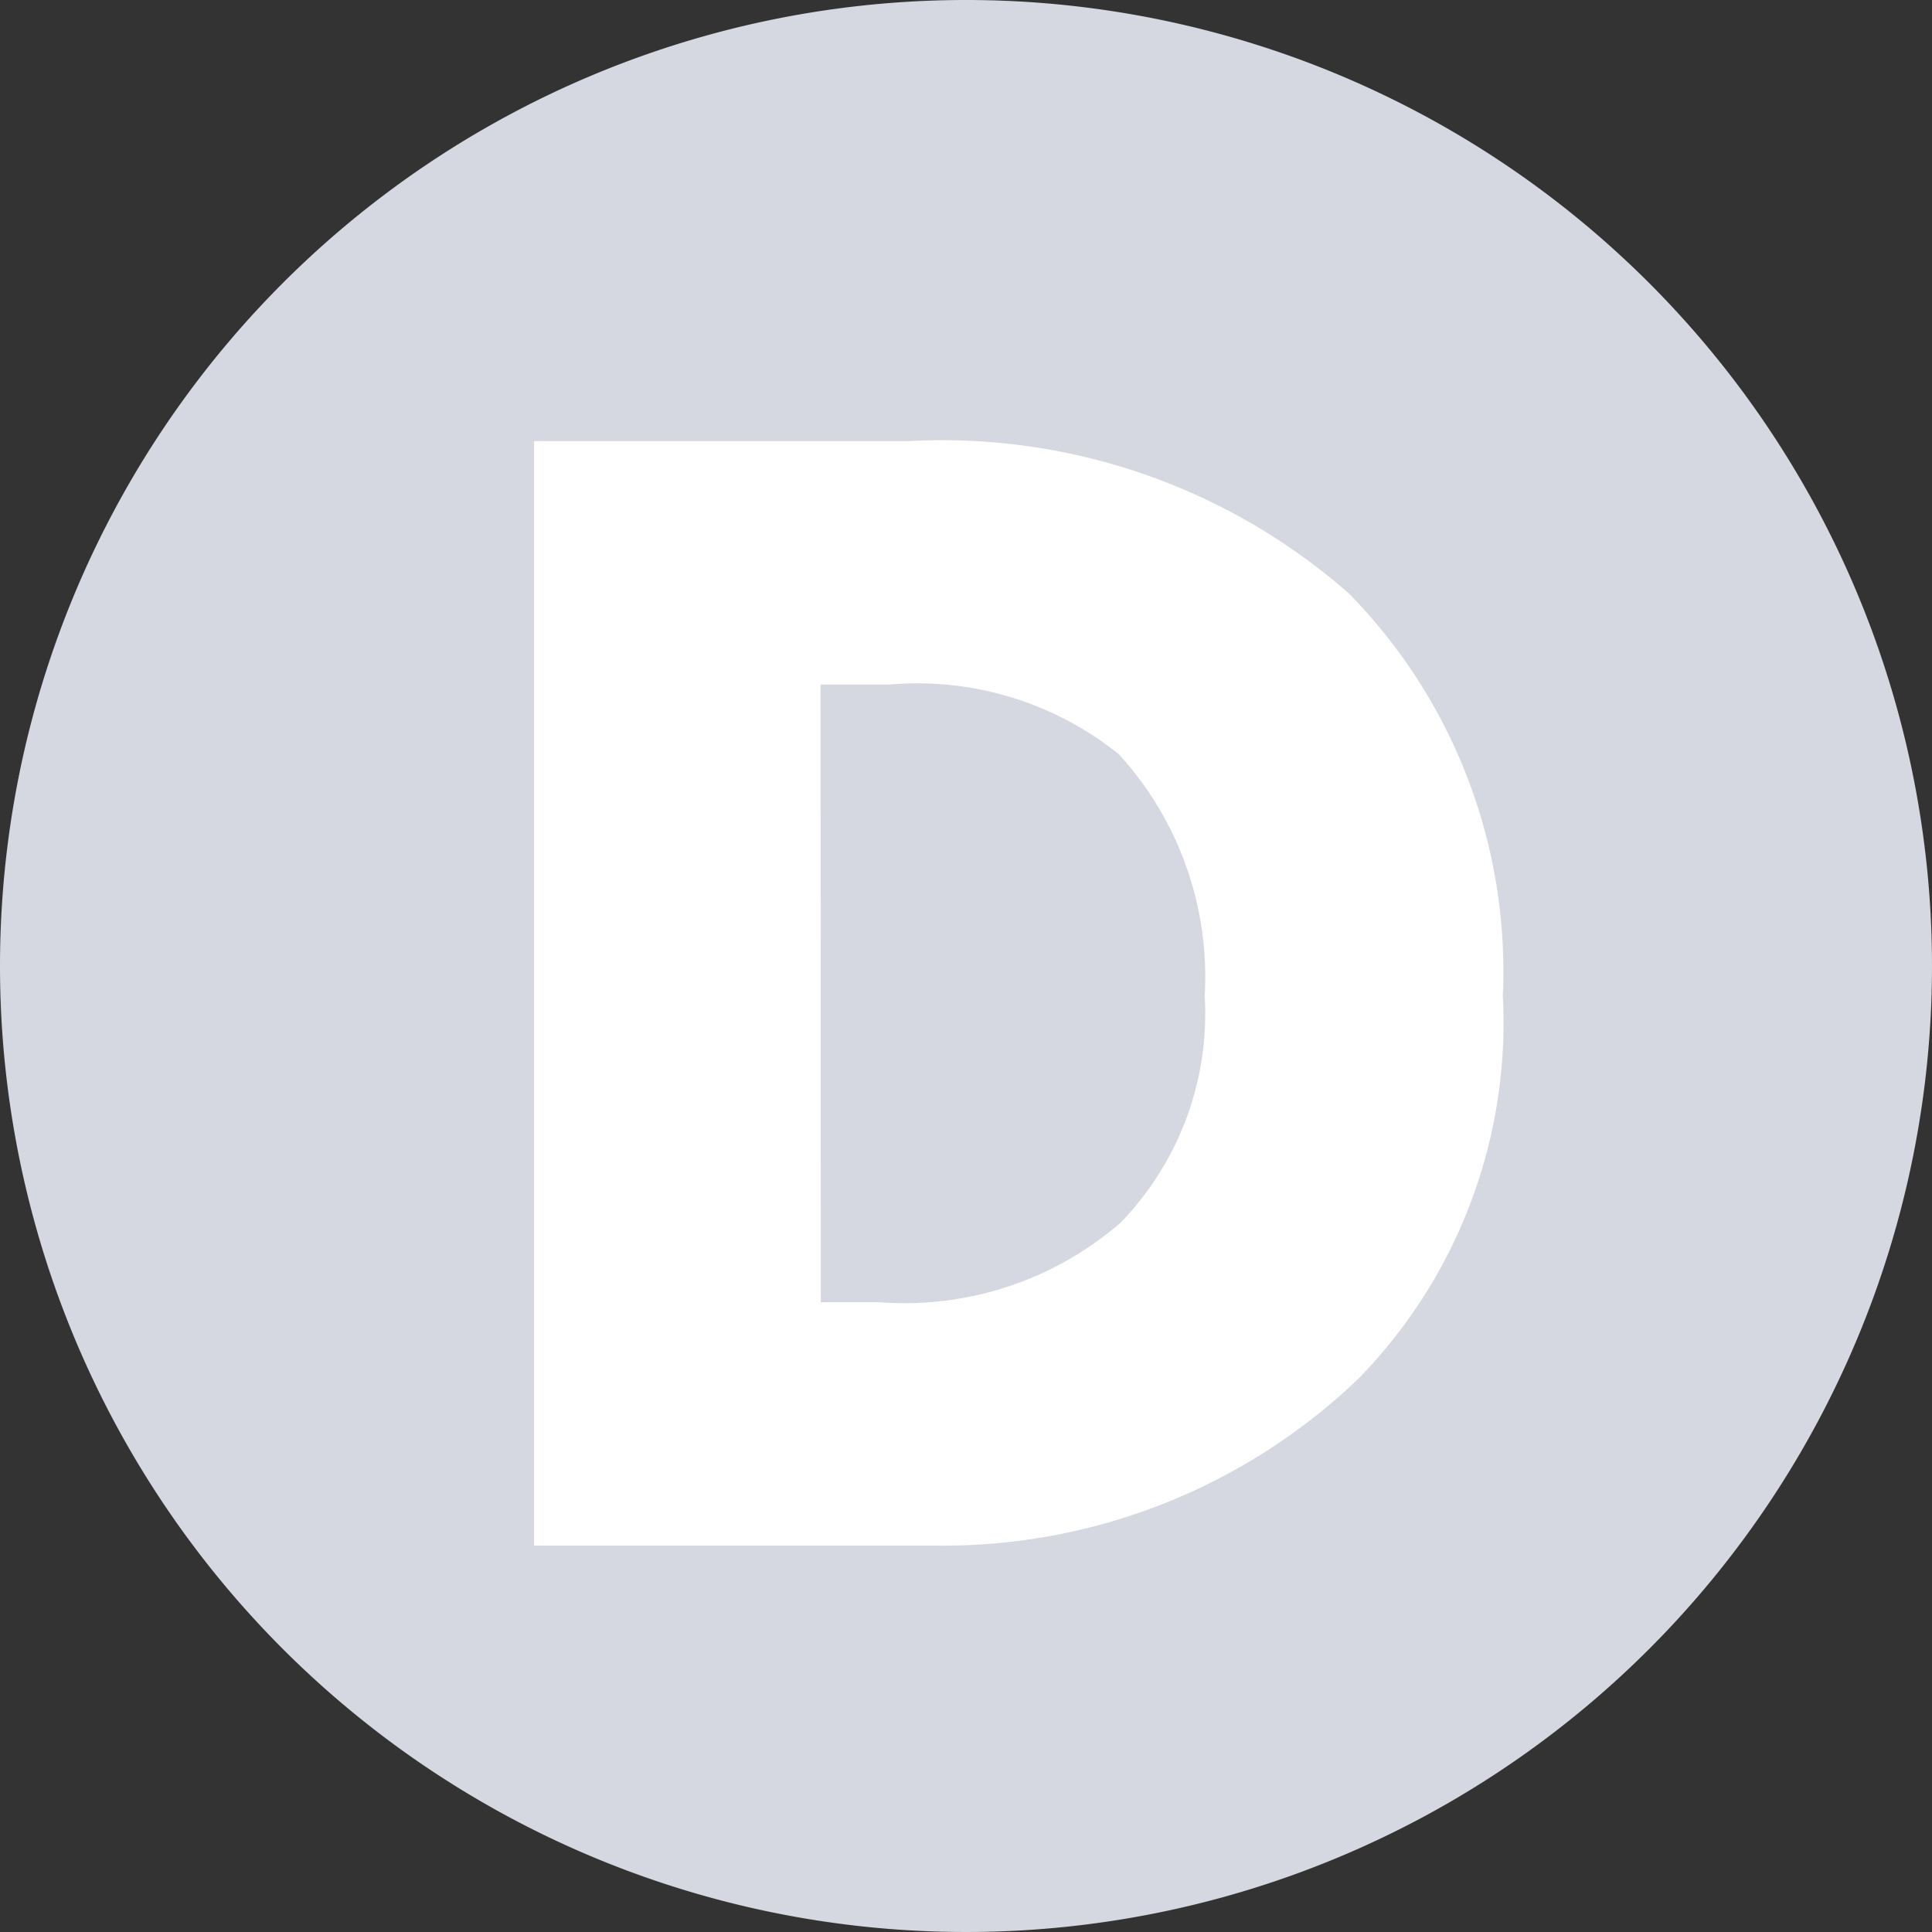<svg xmlns="http://www.w3.org/2000/svg" width="35" height="35" viewBox="0 0 35 35">
  <rect x="0" y="0" width="35" height="35" fill="#333333" stroke="none"/>
  <g id="icon_05_off" transform="translate(4421 -3072)">
    <path id="패스_20563" data-name="패스 20563" d="M17.5,0A17.5,17.5,0,1,1,0,17.5,17.5,17.5,0,0,1,17.5,0Z" transform="translate(-4421 3072)" fill="#d5d8e0"/>
    <path id="패스_20564" data-name="패스 20564" d="M-1.065,0a10.867,10.867,0,0,0,7.68-3.03,9.226,9.226,0,0,0,2.61-6.93,9.768,9.768,0,0,0-2.79-7.29,11.161,11.161,0,0,0-7.95-2.76h-6.81V0Zm-2.07-15.6h1.26a5.829,5.829,0,0,1,4.14,1.26,5.982,5.982,0,0,1,1.56,4.38A5.451,5.451,0,0,1,2.3-5.85a5.975,5.975,0,0,1-4.38,1.44h-1.05Z" transform="translate(-4403 3100)" fill="#fff"/>
  </g>
</svg>
